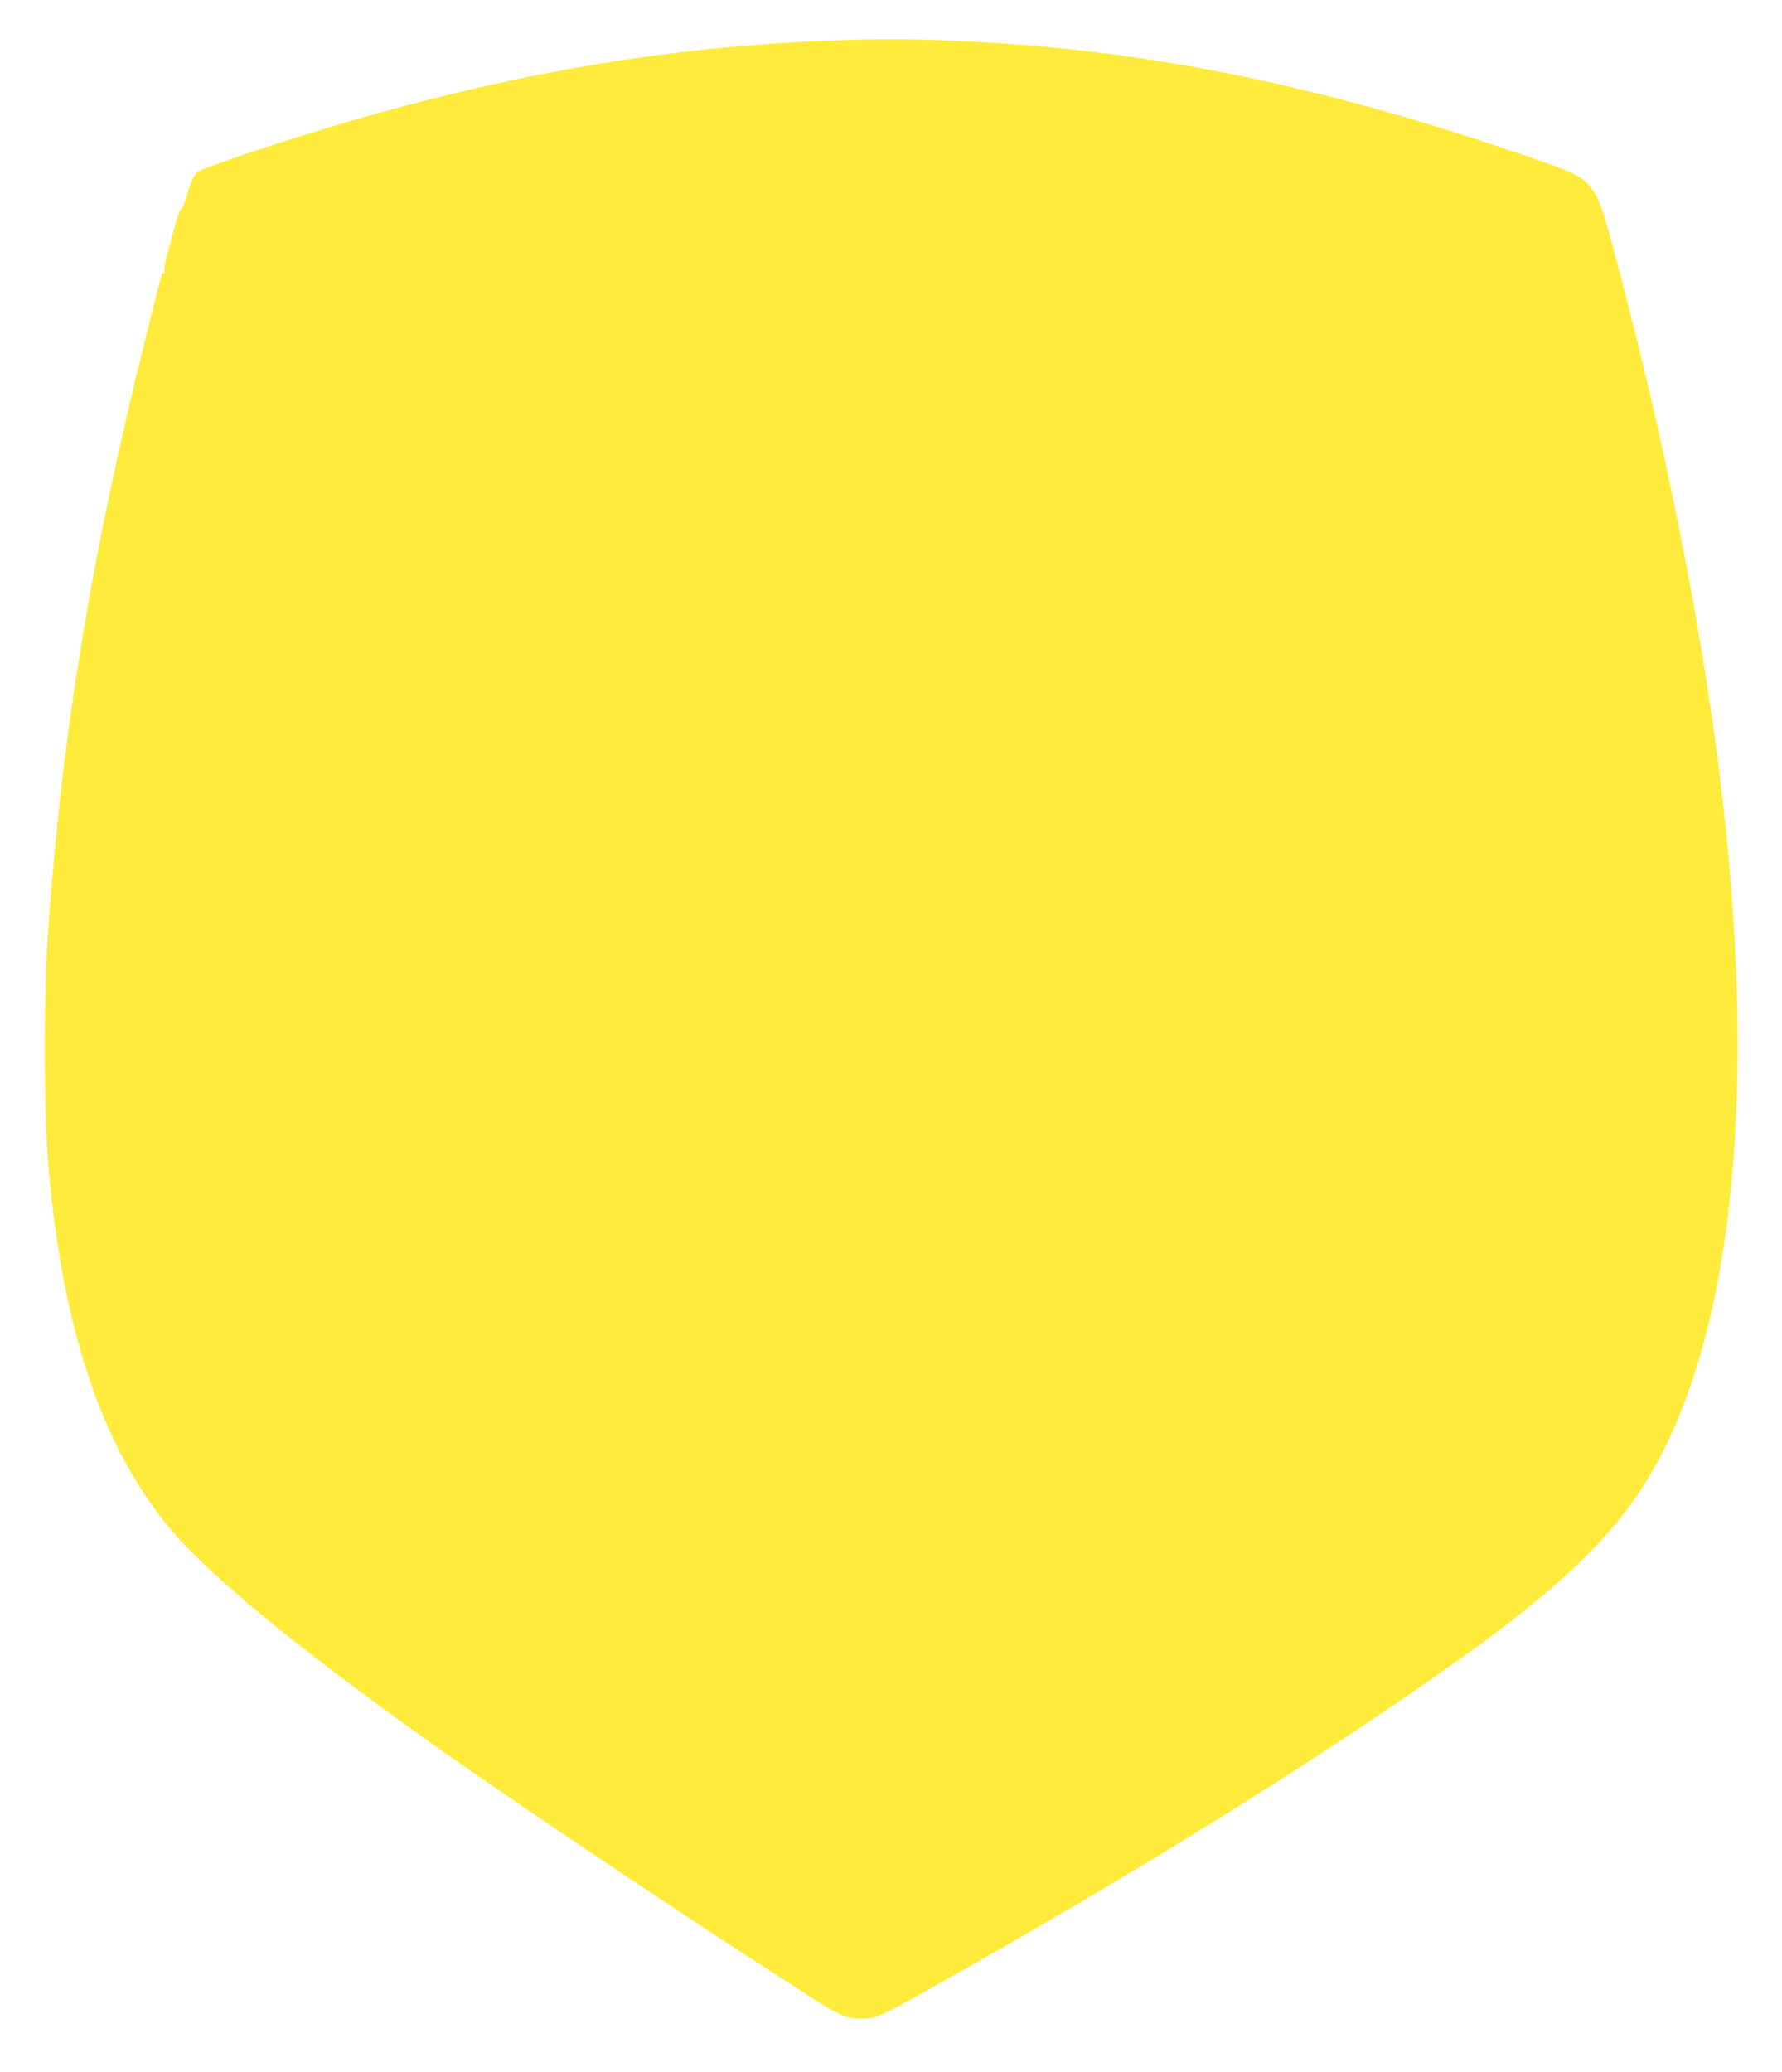 <?xml version="1.0" standalone="no"?>
<!DOCTYPE svg PUBLIC "-//W3C//DTD SVG 20010904//EN"
 "http://www.w3.org/TR/2001/REC-SVG-20010904/DTD/svg10.dtd">
<svg version="1.0" xmlns="http://www.w3.org/2000/svg"
 width="1101pt" height="1280pt" viewBox="0 0 1101 1280"
 preserveAspectRatio="xMidYMid meet">
<g transform="translate(0,1280) scale(0.1,-0.1)"
fill="#ffeb3b" stroke="none">
<path d="M5125 12549 c-1150 -41 -2299 -263 -3565 -686 -140 -47 -278 -96
-306 -108 -56 -25 -64 -39 -109 -193 -11 -34 -22 -57 -25 -51 -6 9 -36 -87
-91 -298 -10 -39 -16 -79 -12 -89 4 -11 3 -15 -4 -11 -13 8 -2 46 -118 -418
-330 -1328 -508 -2408 -595 -3601 -31 -430 -31 -1139 0 -1504 84 -990 328
-1719 743 -2223 242 -294 826 -772 1682 -1377 407 -288 1362 -930 1884 -1267
141 -91 312 -202 380 -246 188 -121 231 -141 315 -145 90 -5 127 9 334 124
1329 741 2504 1470 3402 2111 544 388 876 698 1088 1016 556 833 737 2332 516
4272 -105 926 -323 2057 -605 3140 -139 536 -158 591 -226 666 -49 55 -112 83
-422 189 -1284 440 -2365 654 -3531 700 -289 11 -417 11 -735 -1z"/>
</g>
</svg>
